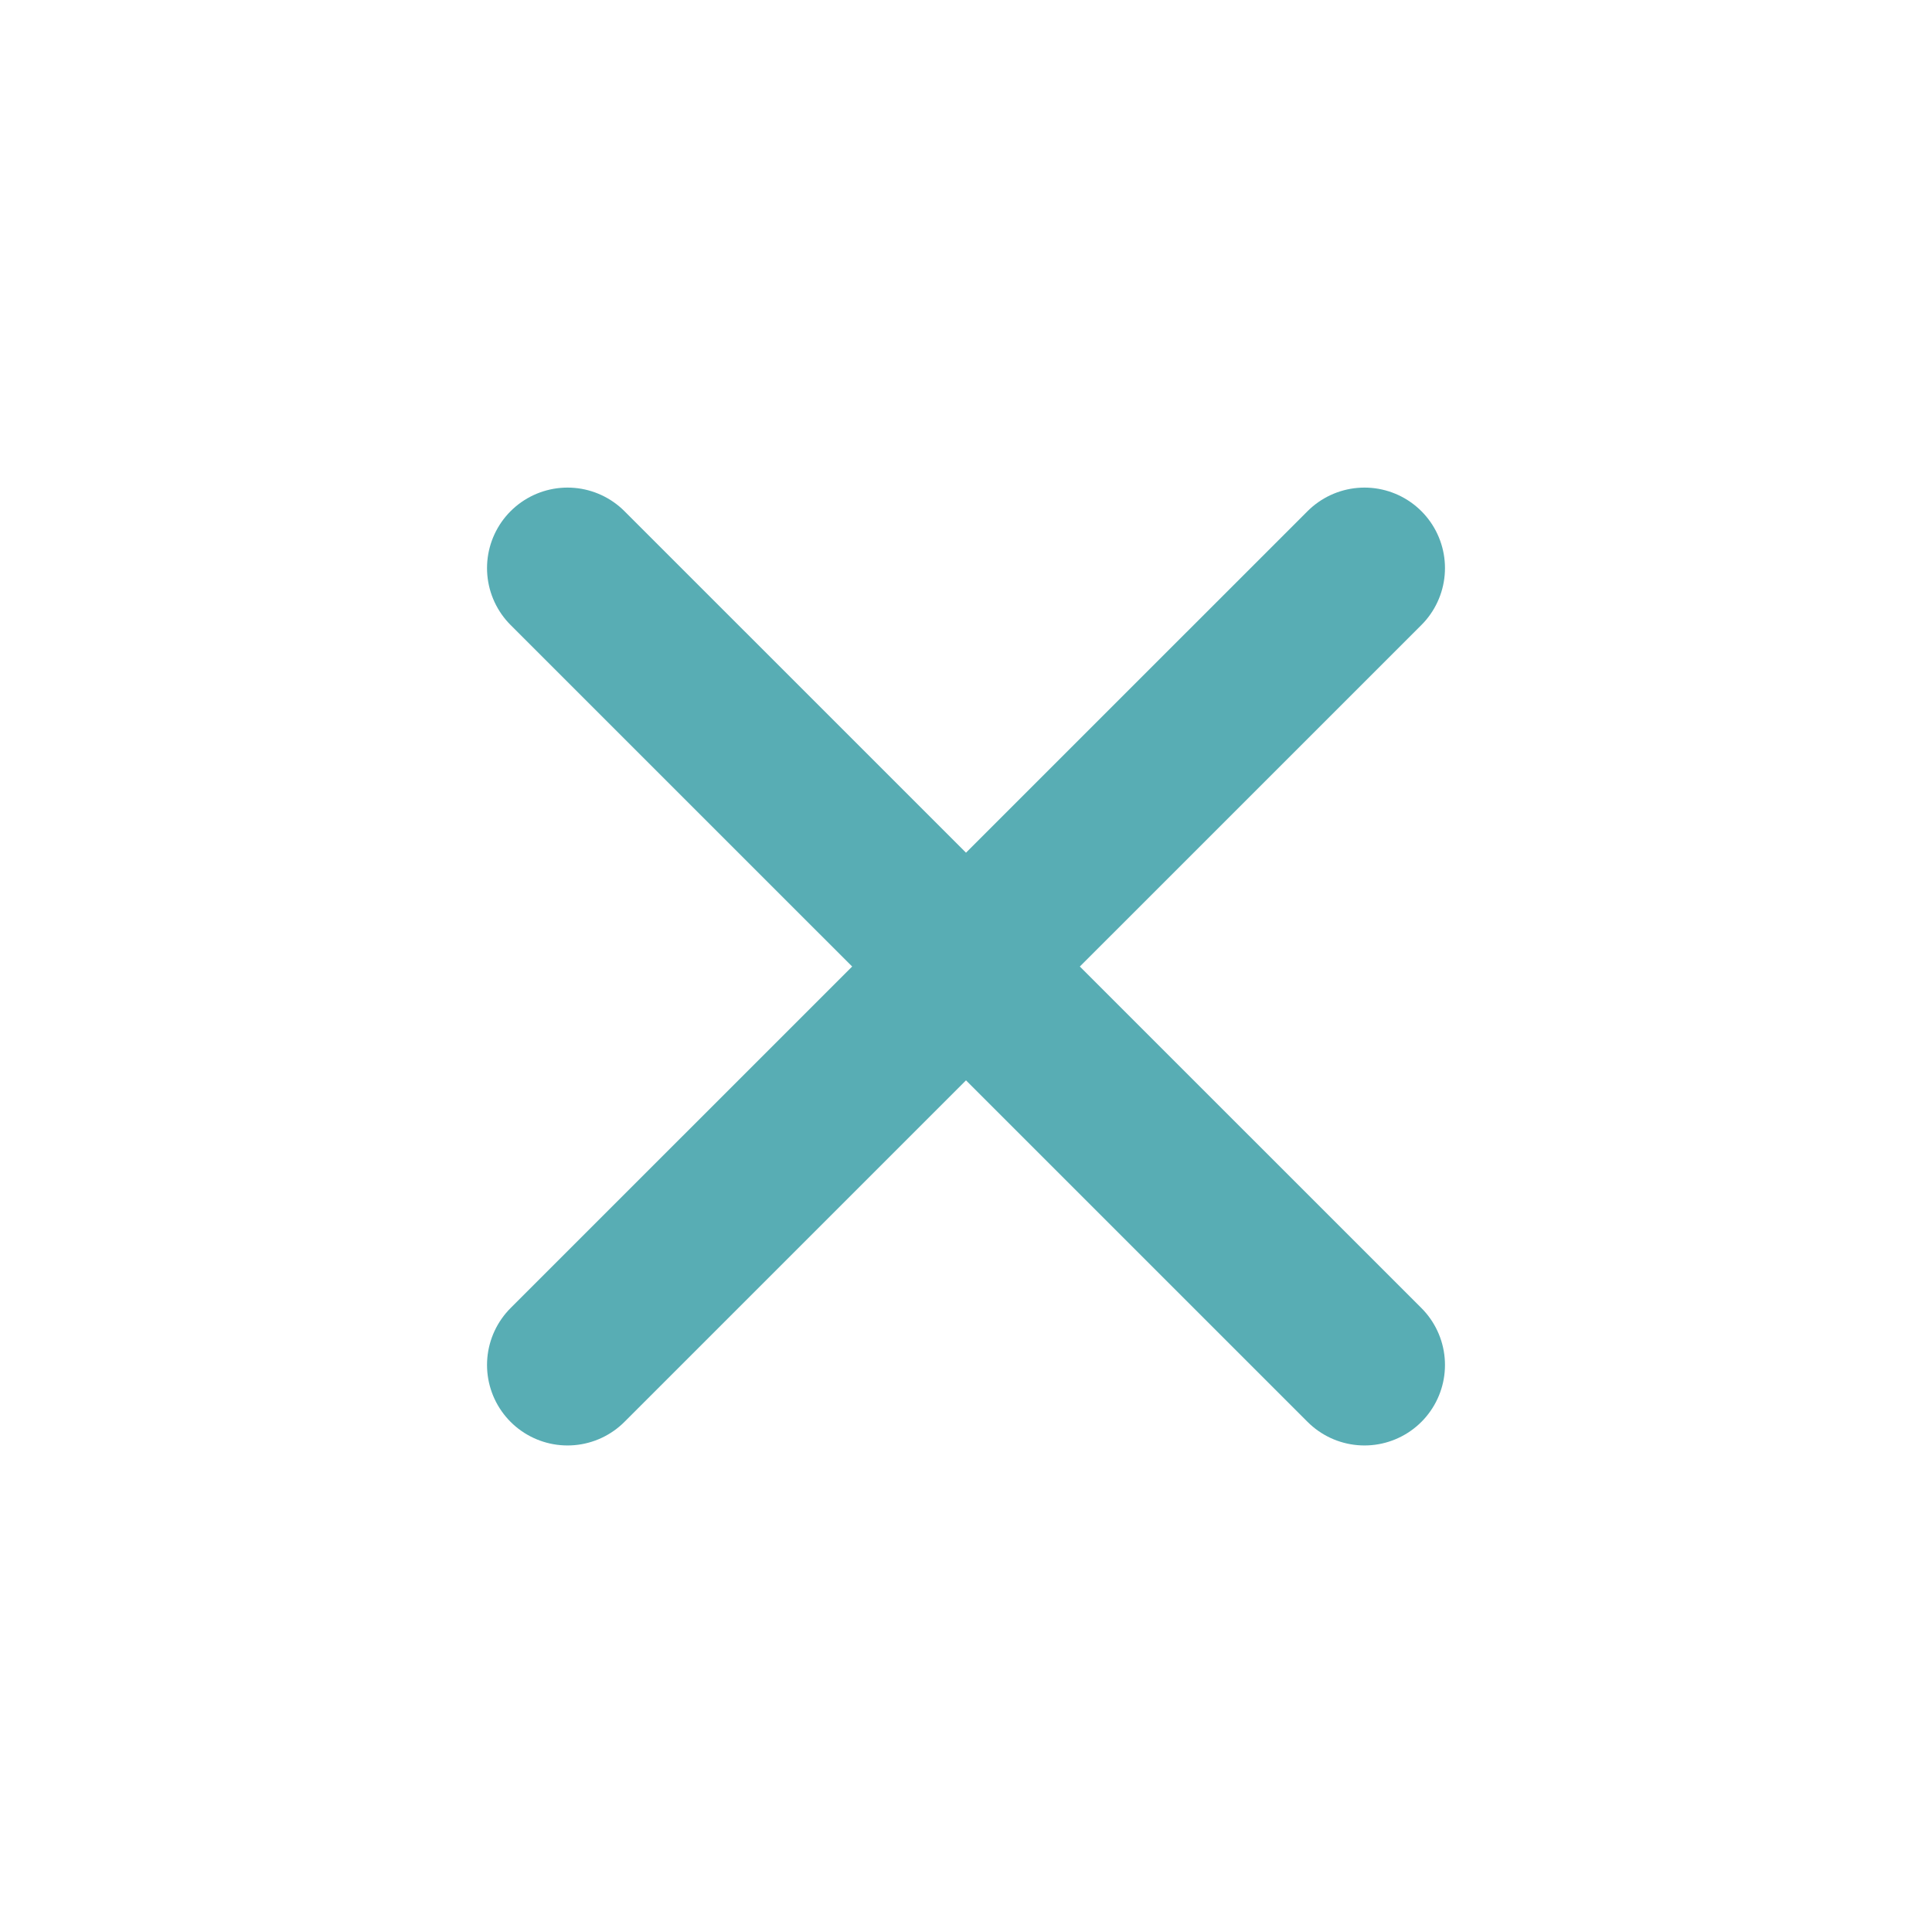 <svg width="24" height="24" viewBox="0 0 24 24" fill="none" xmlns="http://www.w3.org/2000/svg">
<path d="M16.95 7.057L7.05 16.956M7.05 7.057L16.95 16.956" stroke="#58adb4" stroke-width="2" stroke-linecap="round" stroke-linejoin="round"/>
</svg>
